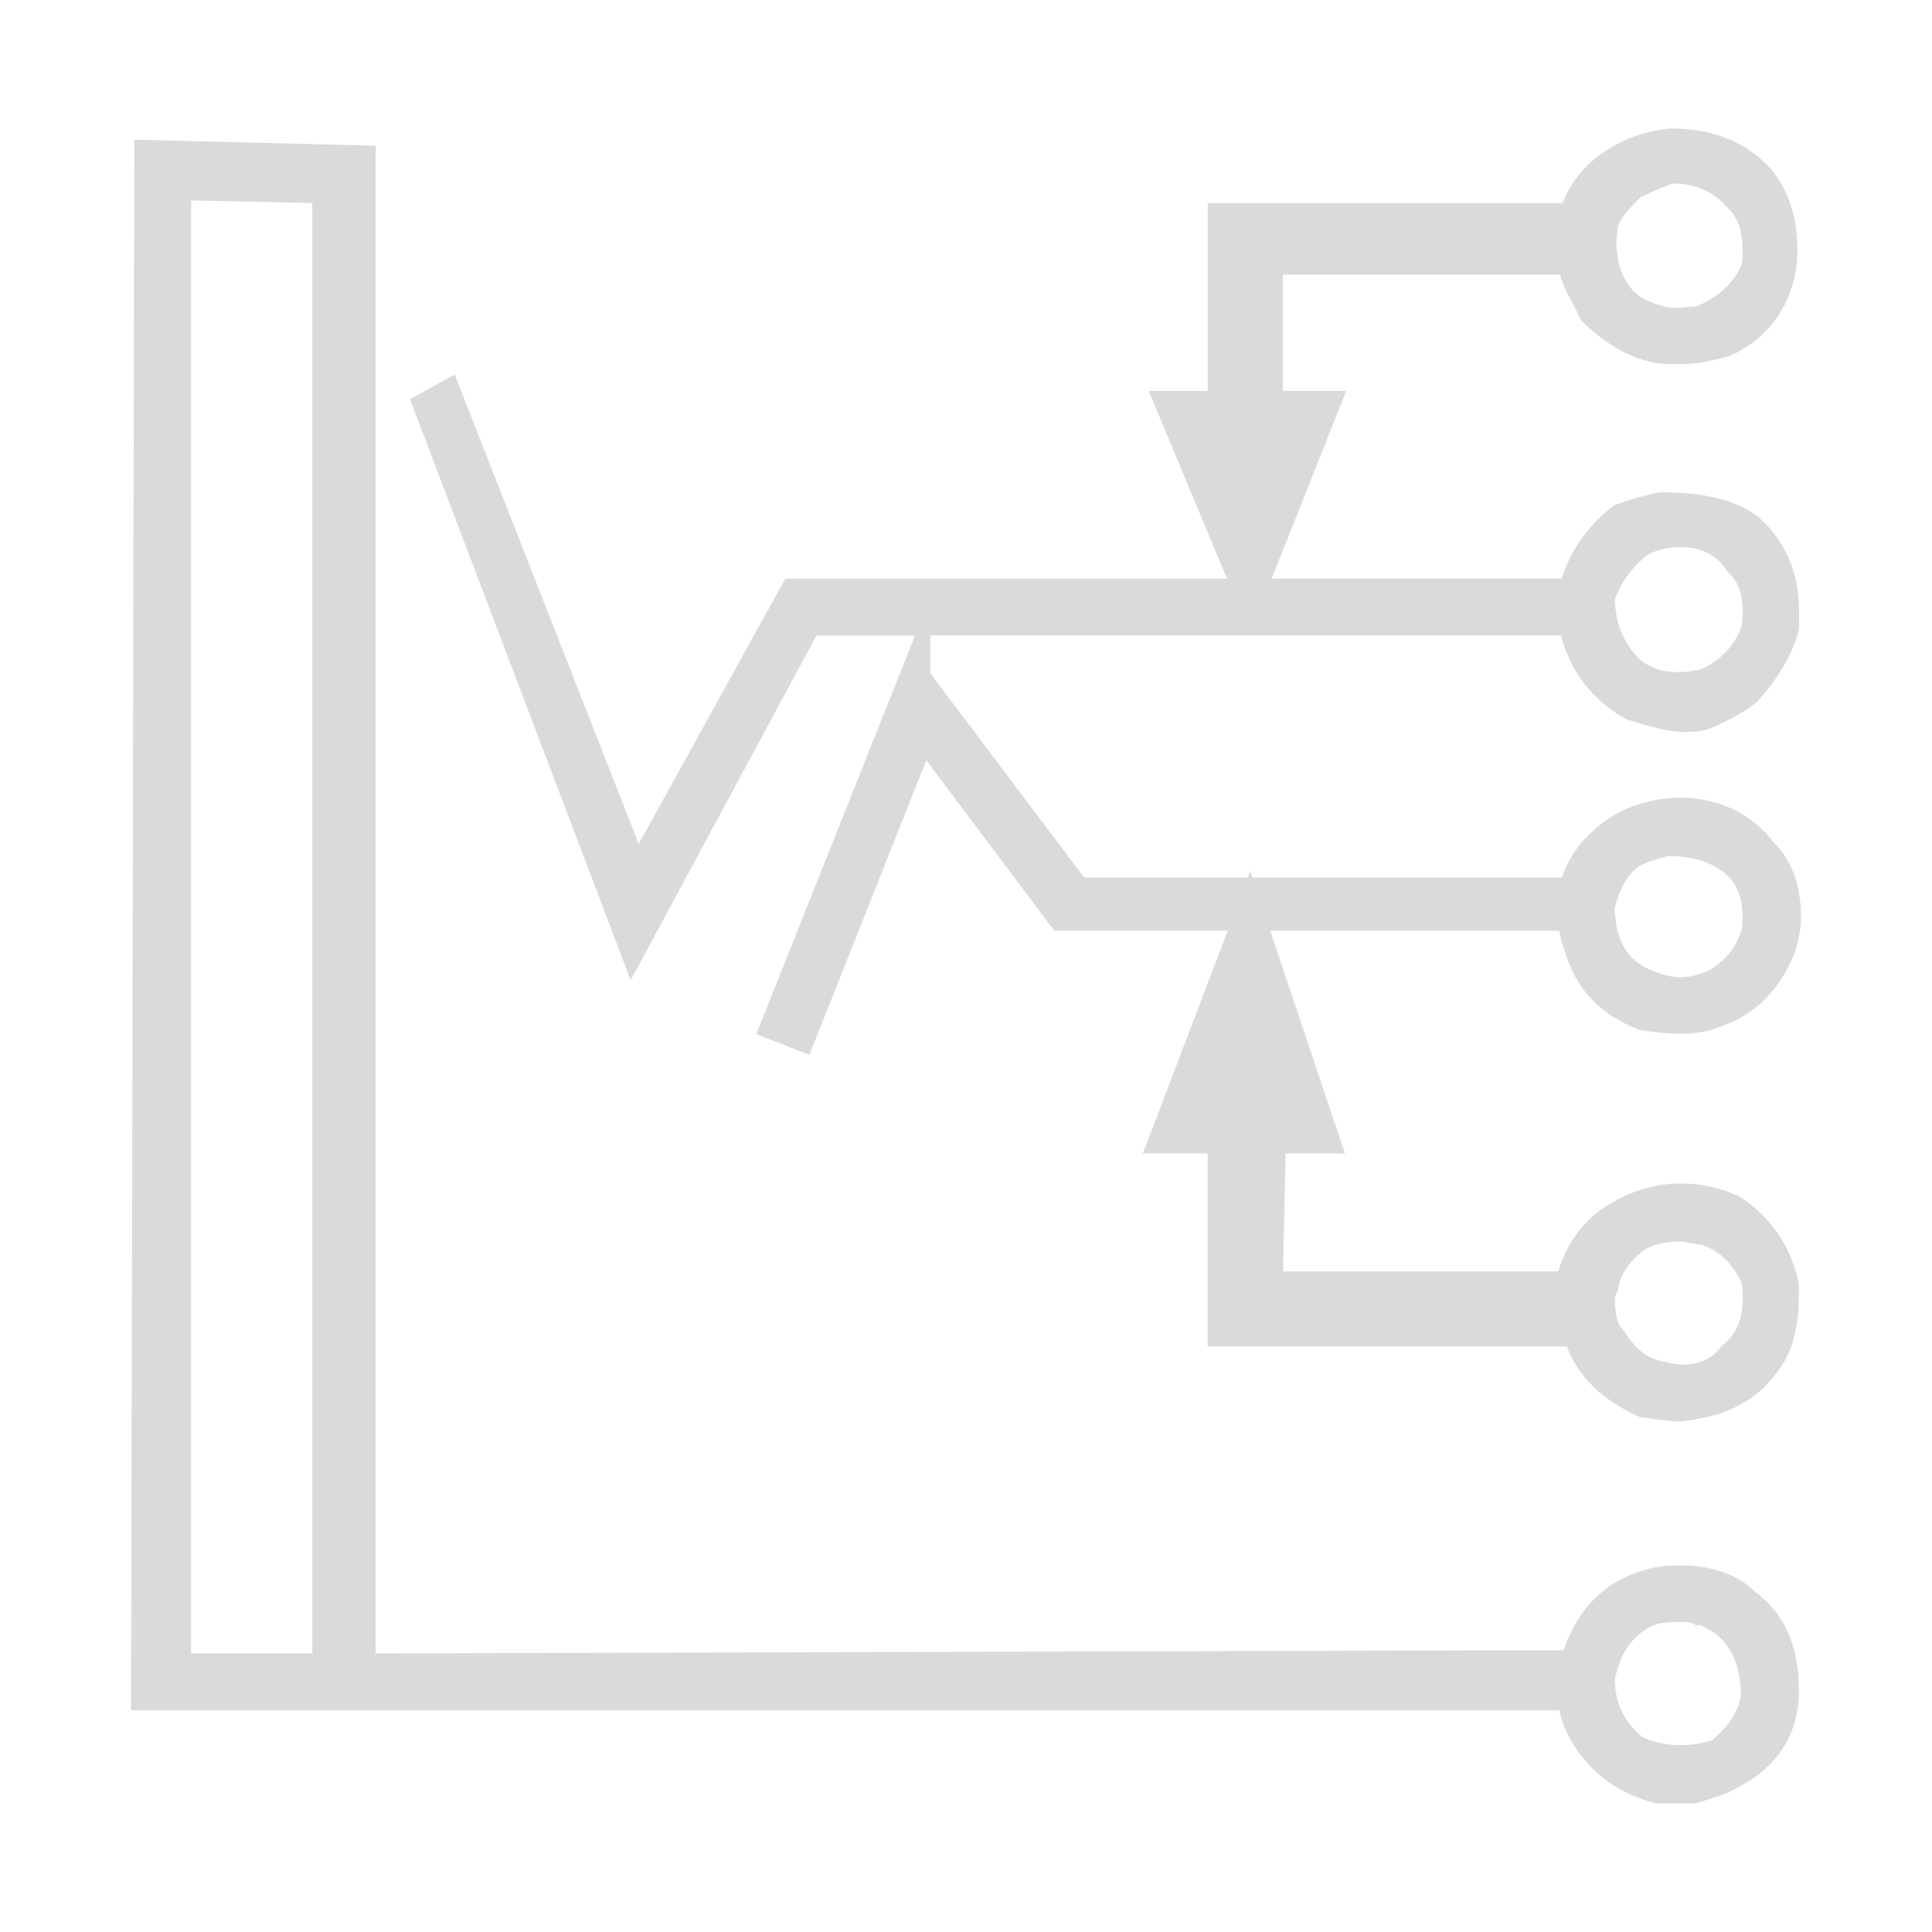 <svg width="300" height="300" viewBox="0 0 300 300" fill="none" xmlns="http://www.w3.org/2000/svg">
<path d="M270.323 185.928L269.958 185.721C263.48 182.843 256.562 183.175 250.648 186.559C246.36 188.873 243.448 192.523 241.955 197.425H199.229L199.627 179.102H208.835L197.247 144.538H242.13C242.32 145.682 242.652 146.877 243.117 148.121C244.85 153.745 248.691 157.701 254.522 159.883L254.762 159.974L255.02 160.007C257.583 160.364 259.54 160.53 261.008 160.53C263.339 160.53 265.438 160.14 267.254 159.369C272.522 157.577 276.362 153.745 278.668 147.972L278.726 147.814C279.34 145.873 279.655 144.065 279.655 142.447C279.655 137.404 278.179 133.431 275.25 130.644C274.521 129.499 273.16 128.247 270.937 126.654L270.763 126.538C267.769 124.771 264.484 123.867 261.017 123.867C257.79 123.867 254.68 124.564 251.776 125.933L251.66 125.991C247.073 128.487 244.004 131.938 242.519 136.268H194.501L194.161 135.264L193.78 136.268H168.356L144.467 104.557V98.676H242.395C243.855 104.242 247.131 108.547 252.158 111.5L252.374 111.624L252.614 111.699C256.629 113.018 259.565 113.665 261.589 113.665C262.974 113.665 264.086 113.548 264.998 113.316L265.313 113.208C268.217 112.006 270.63 110.679 272.505 109.268L272.82 108.978C276.13 105.362 278.295 101.67 279.273 98.013L279.356 97.714V94.819C279.356 88.98 277.274 84.119 273.177 80.386L273.011 80.245C269.627 77.682 264.691 76.438 257.939 76.438L257.483 76.488C255.492 76.886 253.303 77.508 250.98 78.337L250.615 78.47L250.308 78.711C246.476 81.763 243.855 85.504 242.486 89.85H197.462L209.05 60.694H199.196V42.629H242.237C242.329 42.985 242.437 43.35 242.569 43.699C242.926 44.636 243.415 45.681 244.029 46.809C244.552 47.755 244.95 48.551 245.207 49.181L245.389 49.621L245.73 49.953C249.047 53.221 252.639 55.336 256.372 56.224C257.251 56.439 258.487 56.547 260.27 56.547C262.054 56.547 263.323 56.447 264.359 56.257L264.492 56.224C264.666 56.182 265.371 56.033 266.607 55.776C268.175 55.444 269.361 55.013 270.24 54.44C274.877 51.786 277.755 47.713 278.784 42.404C278.991 41.509 279.099 40.323 279.099 38.788C279.099 33.761 277.714 29.531 274.977 26.221L274.894 26.13C271.136 22.033 265.96 19.959 259.515 19.959H259.316C255.517 20.299 251.975 21.585 248.774 23.808C245.945 25.774 243.88 28.37 242.619 31.547H187.542V60.703H178.376L190.528 89.859H121.939L99.178 131.042L70.603 58.148L63.668 61.997L97.934 152.21L126.775 98.693H142.078L117.435 160.588L125.688 163.781L143.837 118.061L163.703 144.529H190.636L177.472 179.094H187.525V209.071H243.299C244.983 213.674 248.707 217.324 254.364 219.92L254.671 220.061L255.011 220.111C257.865 220.517 259.748 220.716 260.751 220.716C261.207 220.716 262.054 220.642 264.899 220.078C270.191 218.933 274.255 216.063 276.984 211.551C278.568 208.921 279.331 205.396 279.331 200.751V199.739L279.29 199.291C278.203 193.734 275.192 189.23 270.315 185.912L270.323 185.928ZM256.007 133.862L256.289 133.754C256.438 133.688 256.803 133.547 257.574 133.34C258.122 133.199 258.561 133.066 258.91 132.942H258.993C263.381 132.942 266.591 134.111 268.789 136.525C269.992 138.076 270.572 139.934 270.572 142.199C270.572 143.799 270.456 144.256 270.415 144.38C269.627 147.084 267.976 149.15 265.371 150.684C263.671 151.397 262.203 151.762 261.008 151.762C259.449 151.762 257.566 151.231 255.401 150.195C252.332 148.511 250.814 145.483 250.748 140.963C251.776 136.923 253.493 134.601 255.998 133.854L256.007 133.862ZM255.31 86.524C256.728 85.496 258.644 84.973 261.017 84.973C264.21 84.973 266.475 86.126 268.15 88.606L268.291 88.814L268.474 88.988C269.9 90.348 270.589 92.256 270.589 94.819C270.589 96.138 270.506 96.868 270.423 97.274C269.502 99.854 267.81 101.845 265.288 103.338C264.003 104.068 263.447 104.109 263.356 104.109H262.966L262.593 104.234C262.576 104.234 262.12 104.366 260.519 104.366C258.255 104.366 256.405 103.786 254.854 102.583C252.183 100.111 250.847 97.001 250.764 93.085C251.544 90.763 253.079 88.565 255.318 86.541L255.31 86.524ZM251.602 34.267C251.951 33.695 252.772 32.608 254.704 30.659C257.45 29.324 258.968 28.735 259.806 28.486C263.414 28.552 266.193 29.805 268.291 32.31L268.465 32.501C269.884 33.861 270.581 35.918 270.581 38.813C270.581 40.032 270.506 40.754 270.431 41.169C269.079 44.088 266.782 46.187 263.43 47.572C262.974 47.589 262.443 47.63 261.821 47.705C260.992 47.796 260.511 47.813 260.254 47.813C259.242 47.813 258.271 47.622 257.276 47.224L257.06 47.149C254.016 46.27 252.166 44.155 251.246 40.513C251.229 40.123 251.179 39.676 251.096 39.145C250.997 38.523 250.997 38.324 250.997 38.299C250.997 35.536 251.42 34.549 251.594 34.259L251.602 34.267ZM267.561 208.814L267.329 208.996L267.147 209.237C265.794 211.028 263.787 211.899 261.017 211.899C260.809 211.899 260.162 211.858 258.479 211.451L258.313 211.418C255.965 211.028 254.057 209.61 252.481 207.08L252.316 206.806L252.083 206.591C251.221 205.803 250.764 204.135 250.764 201.78C250.764 201.464 250.847 201.141 251.022 200.784L251.179 200.469L251.237 200.129C251.602 197.964 252.896 196.006 255.194 194.165C256.72 193.236 258.686 192.763 261.025 192.763C261.058 192.763 261.357 192.763 262.219 192.962C262.974 193.128 263.571 193.228 264.069 193.261C266.782 194.032 268.872 195.982 270.448 199.192C270.522 199.615 270.597 200.328 270.597 201.539C270.597 204.824 269.61 207.204 267.578 208.822L267.561 208.814Z" fill="#DADAD9"/>
<path d="M272.604 247.235C269.784 244.481 265.877 243.079 261.008 243.079C258.727 243.079 257.002 243.278 255.75 243.693C249.437 245.343 245.083 249.557 242.793 256.243L58.327 256.74V22.621L20.859 21.692L20.345 265.566H242.146C242.486 267.374 243.233 269.182 244.361 270.958C247.14 275.395 251.32 278.423 256.786 279.957L257.093 280.04H263.148L263.455 279.957C267.437 278.854 268.93 278.124 269.668 277.651C276.08 274.375 279.34 269.257 279.34 262.439C279.34 255.621 277.075 250.536 272.604 247.226V247.235ZM48.497 256.749H29.677V31.123L48.497 31.53V256.749ZM265.836 270.228C264.351 270.717 262.734 270.974 261.008 270.974C258.752 270.974 256.762 270.559 255.086 269.755C252.224 267.449 250.798 264.529 250.748 260.838C251.669 256.35 253.792 253.522 257.16 252.228C257.591 252.079 258.661 251.838 261.008 251.838C262.137 251.838 262.676 252.012 262.891 252.12L263.372 252.352H263.903C264.069 252.352 264.136 252.377 264.136 252.377C264.219 252.41 264.467 252.527 264.99 252.85C265.471 253.157 265.894 253.398 266.259 253.588C268.955 255.604 270.29 258.789 270.315 263.301C269.95 265.724 268.441 268.054 265.828 270.228H265.836Z" fill="#DADAD9"/>
</svg>
